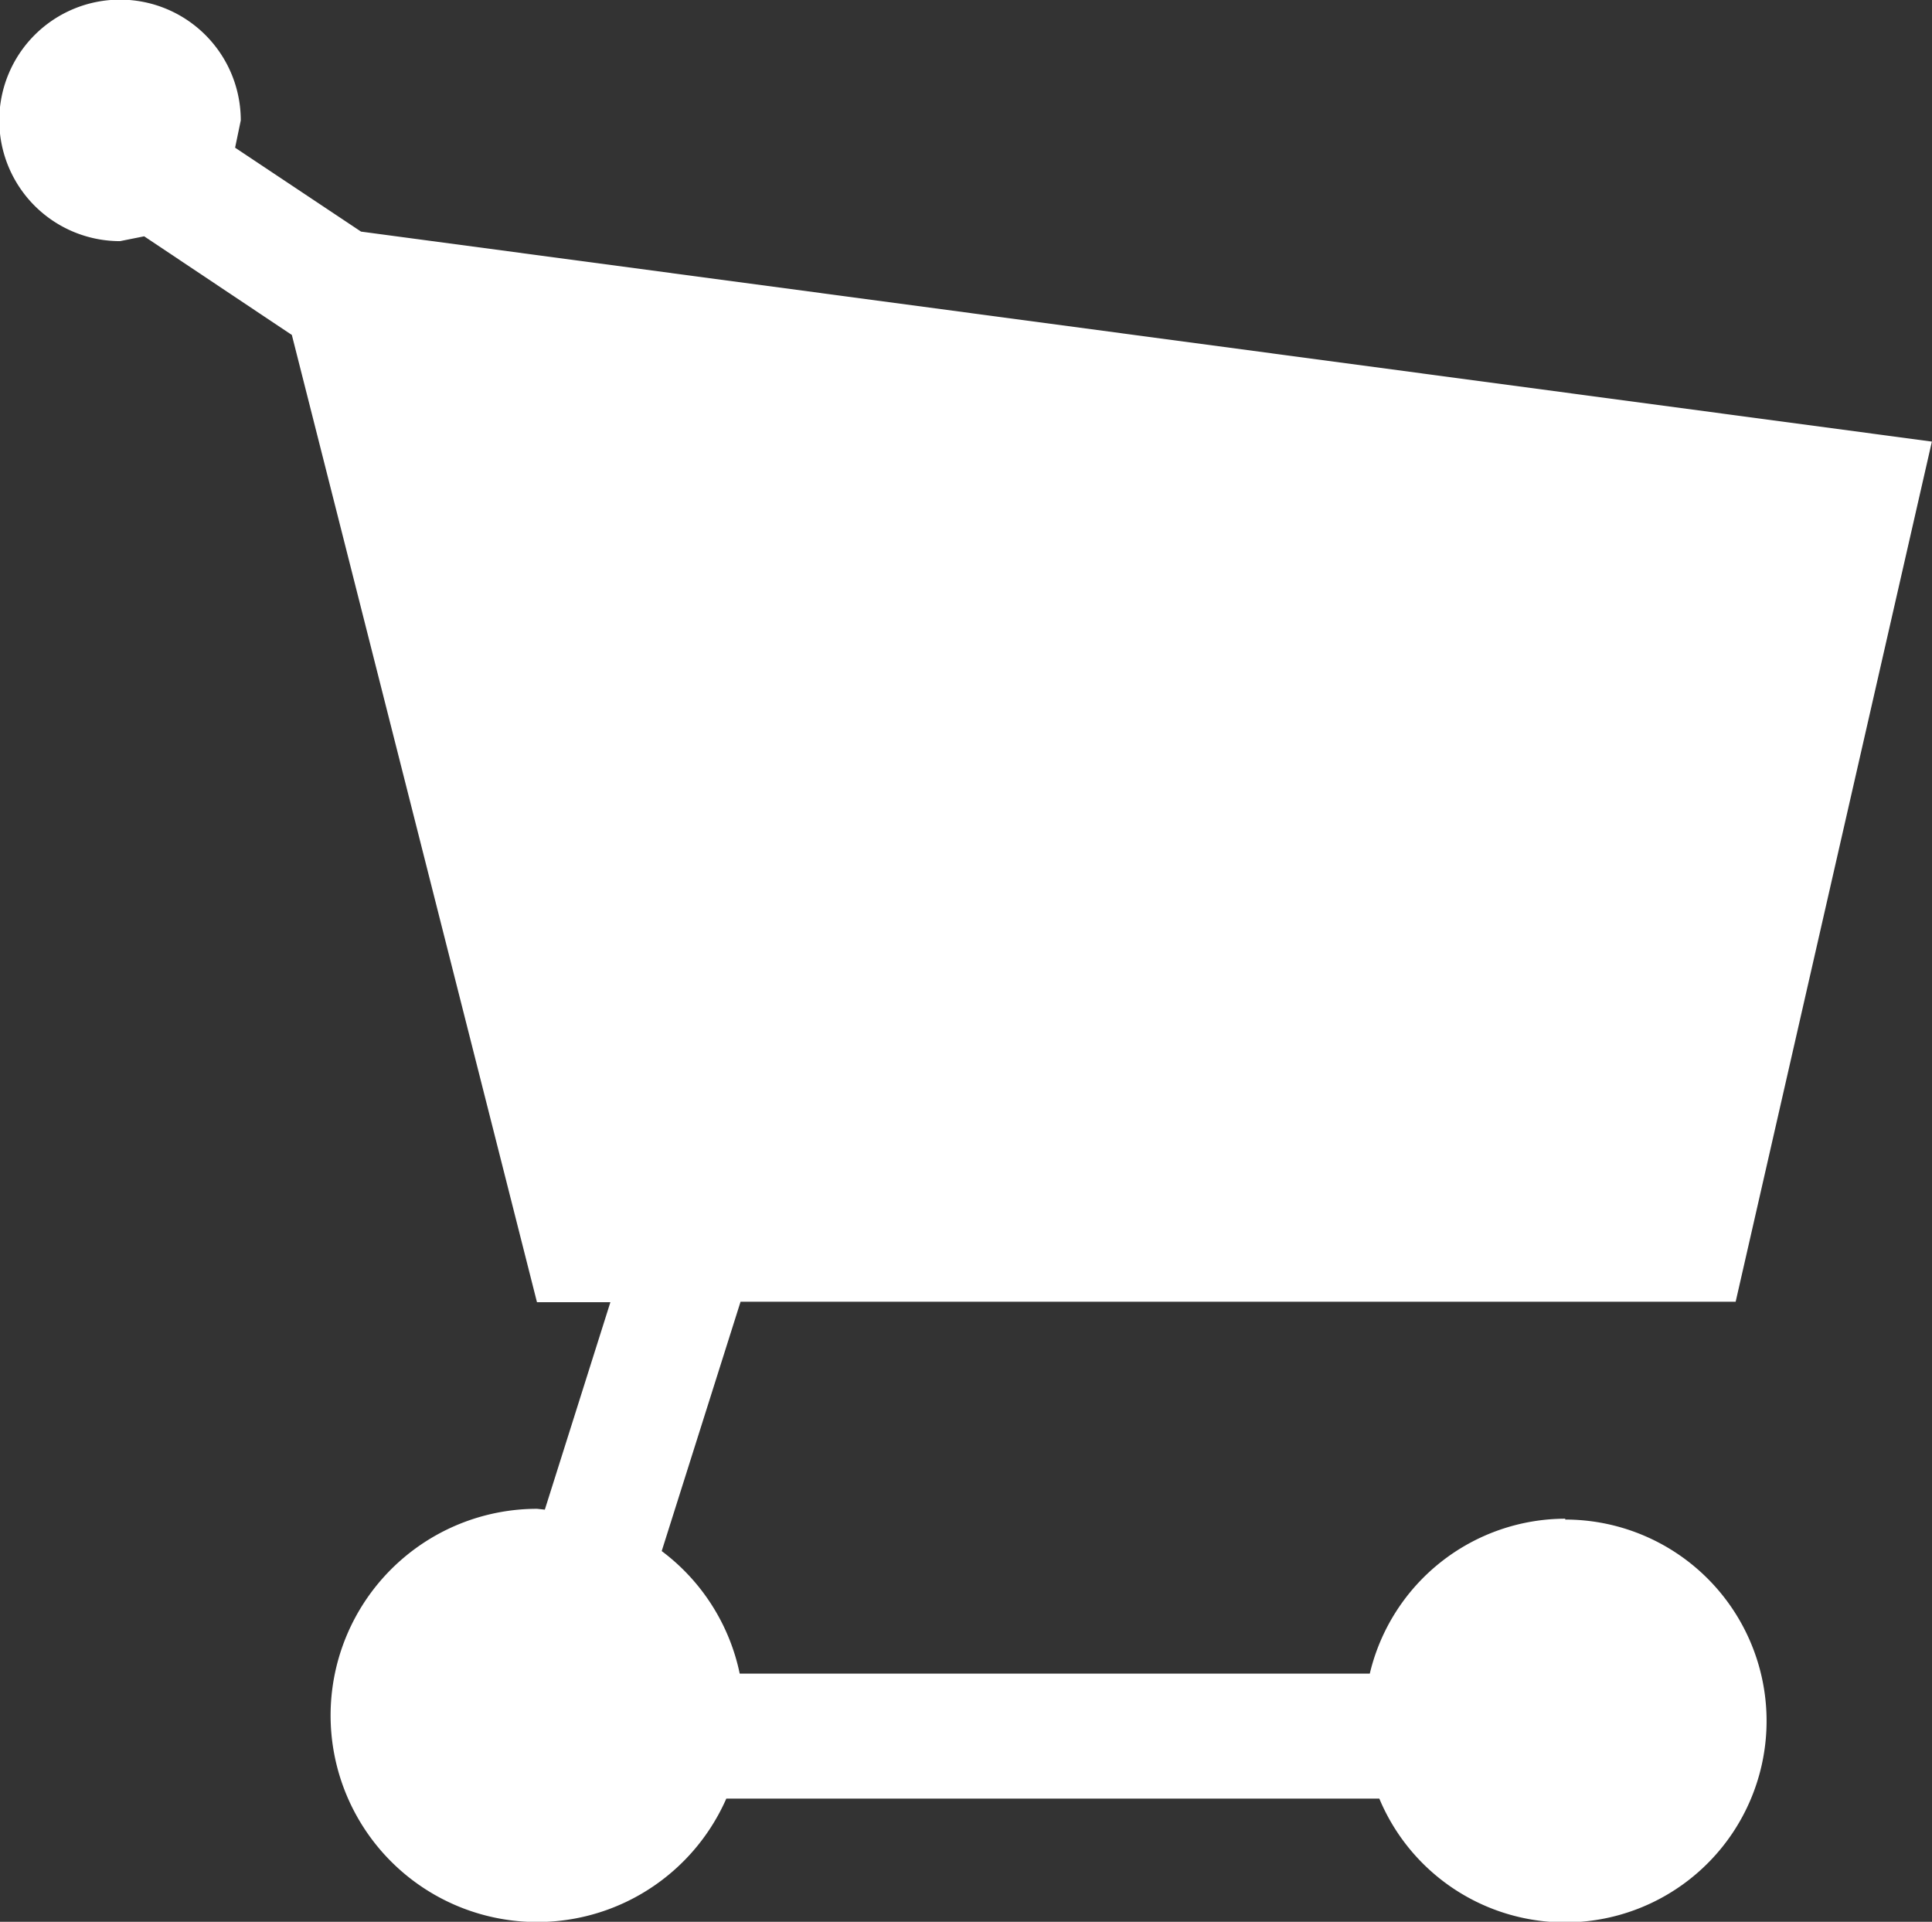 <svg xmlns="http://www.w3.org/2000/svg" width="16" height="15.915" viewBox="0 0 16 15.915">
  <rect x="0" y="0" width="16" height="15.915" fill="#333333" stroke="none"/>
  <path id="パス_5400" data-name="パス 5400" d="M2374.963,153.235a1.667,1.667,0,0,0-1.619,1.283h-5.218a1.7,1.7,0,0,0-.646-1.015l.653-2.065h8.241l1.625-7.123-13.009-1.739-1.043-.695.047-.226a1,1,0,1,0-1,1l.2-.04,1.223.817,2.03,8.01h.608l-.543,1.718-.064-.007a1.711,1.711,0,1,0,1.567,2.4h5.408a1.668,1.668,0,1,0,1.539-2.311Z" transform="translate(-2362 -140.658)" fill="#fff"/>
</svg>
